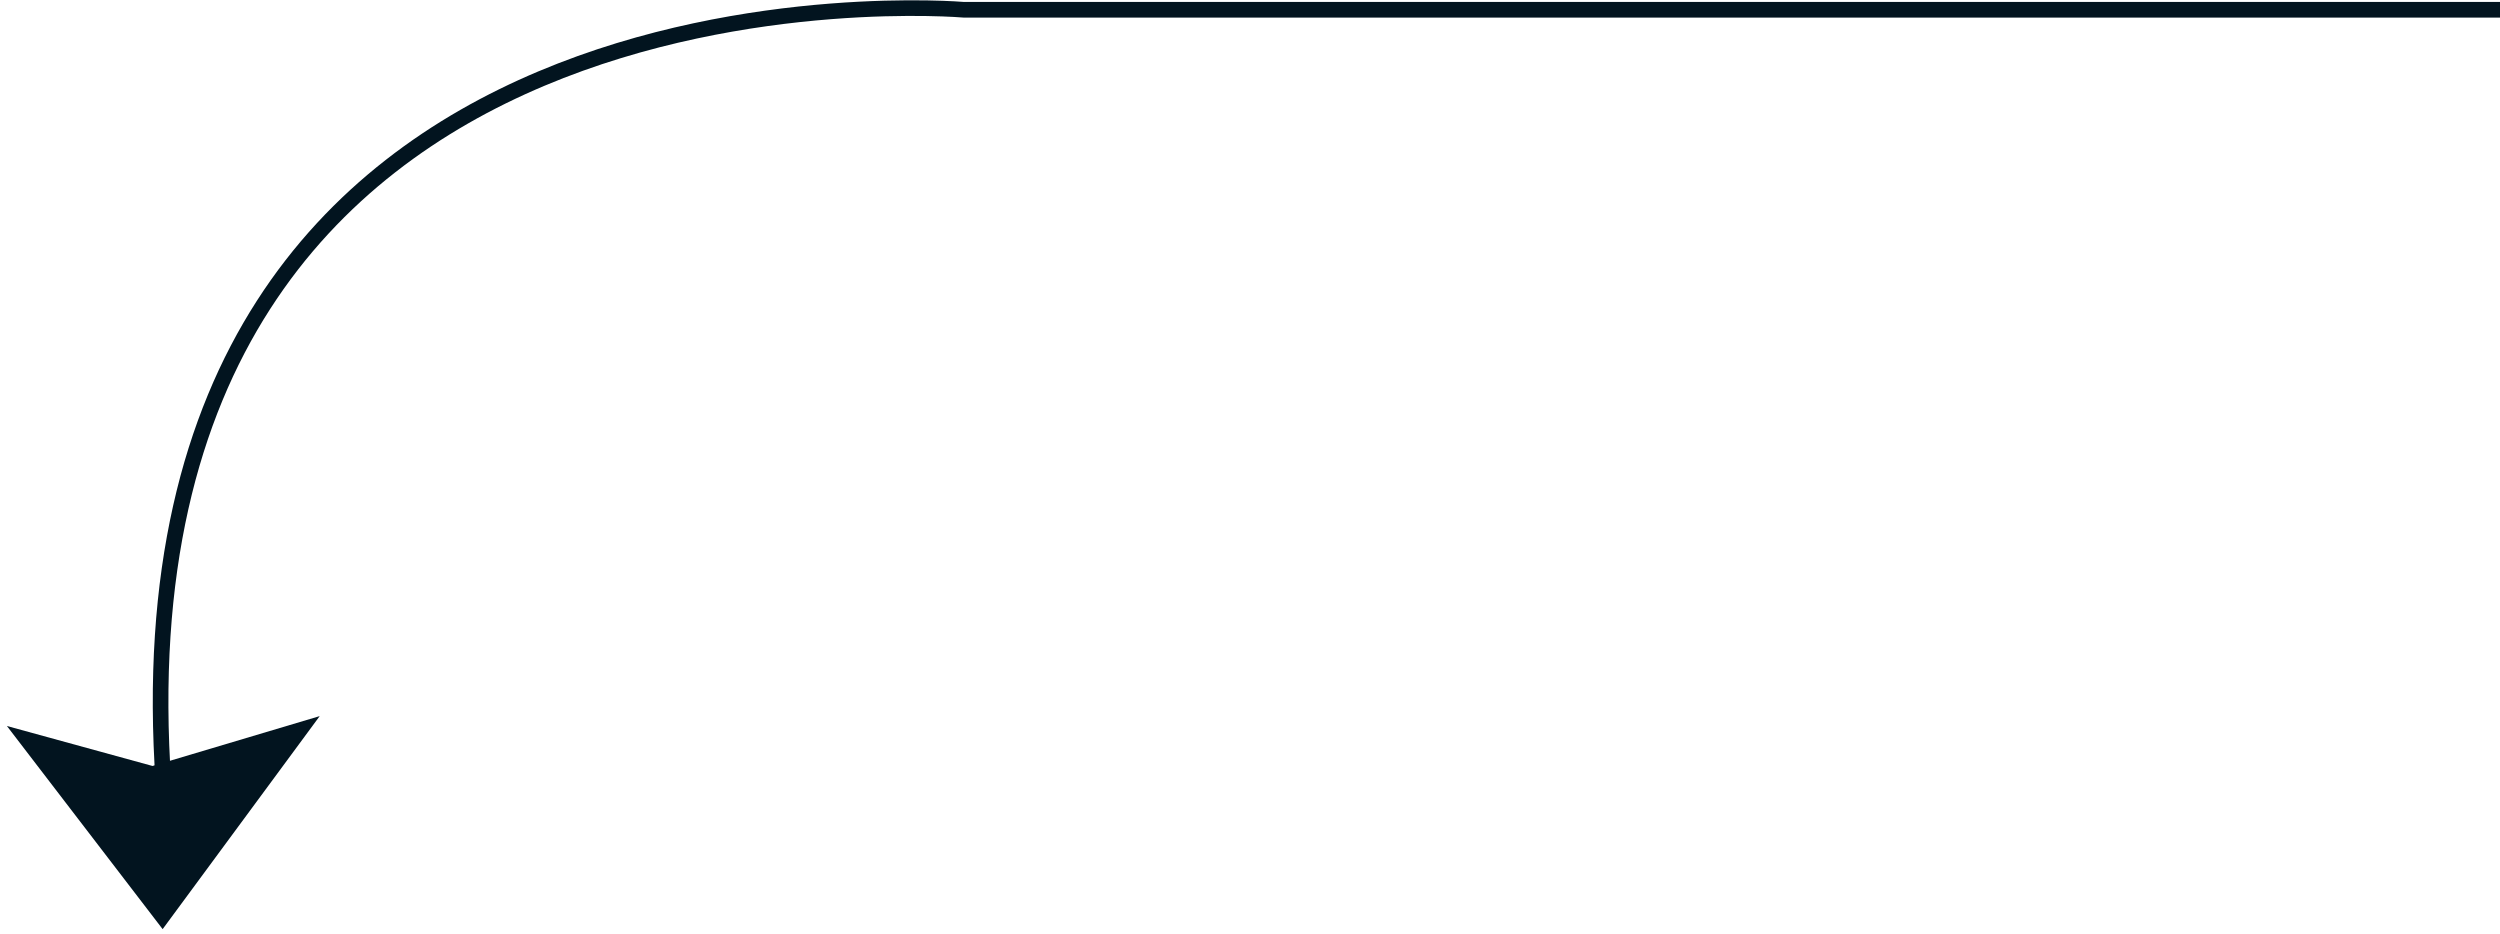<svg xmlns="http://www.w3.org/2000/svg" width="160.016" height="59.805" viewBox="0 0 160.016 59.805">
  <g id="Arrow" transform="translate(-29.433 -313.916)">
    <g id="Path_2080" data-name="Path 2080" transform="translate(49.408 373.721) rotate(-178)" fill="#02141f" stroke-linecap="round" stroke-linejoin="bevel">
      <path d="M 3.771 11.126 L 9.682 2.494 L 15.994 10.157 L 10.929 8.955 L 10.511 8.856 L 10.104 8.993 L 3.771 11.126 Z" stroke="none"/>
      <path d="M 9.792 4.987 L 7.542 8.273 L 9.625 7.572 L 11.275 7.496 L 12 7.668 L 9.792 4.987 M 9.571 0 L 19.987 12.647 L 10.582 10.415 L 1.9073486328125e-06 13.978 L 9.571 0 Z" stroke="none" fill="#02141f"/>
    </g>
    <path id="Path_2081" data-name="Path 2081" d="M8395.2,17667.523h-98.333s-55.048-4.768-51.218,49.58" transform="translate(-8205.746 -17352.982)" fill="none" stroke="#02141f" stroke-width="1"/>
  </g>
</svg>
